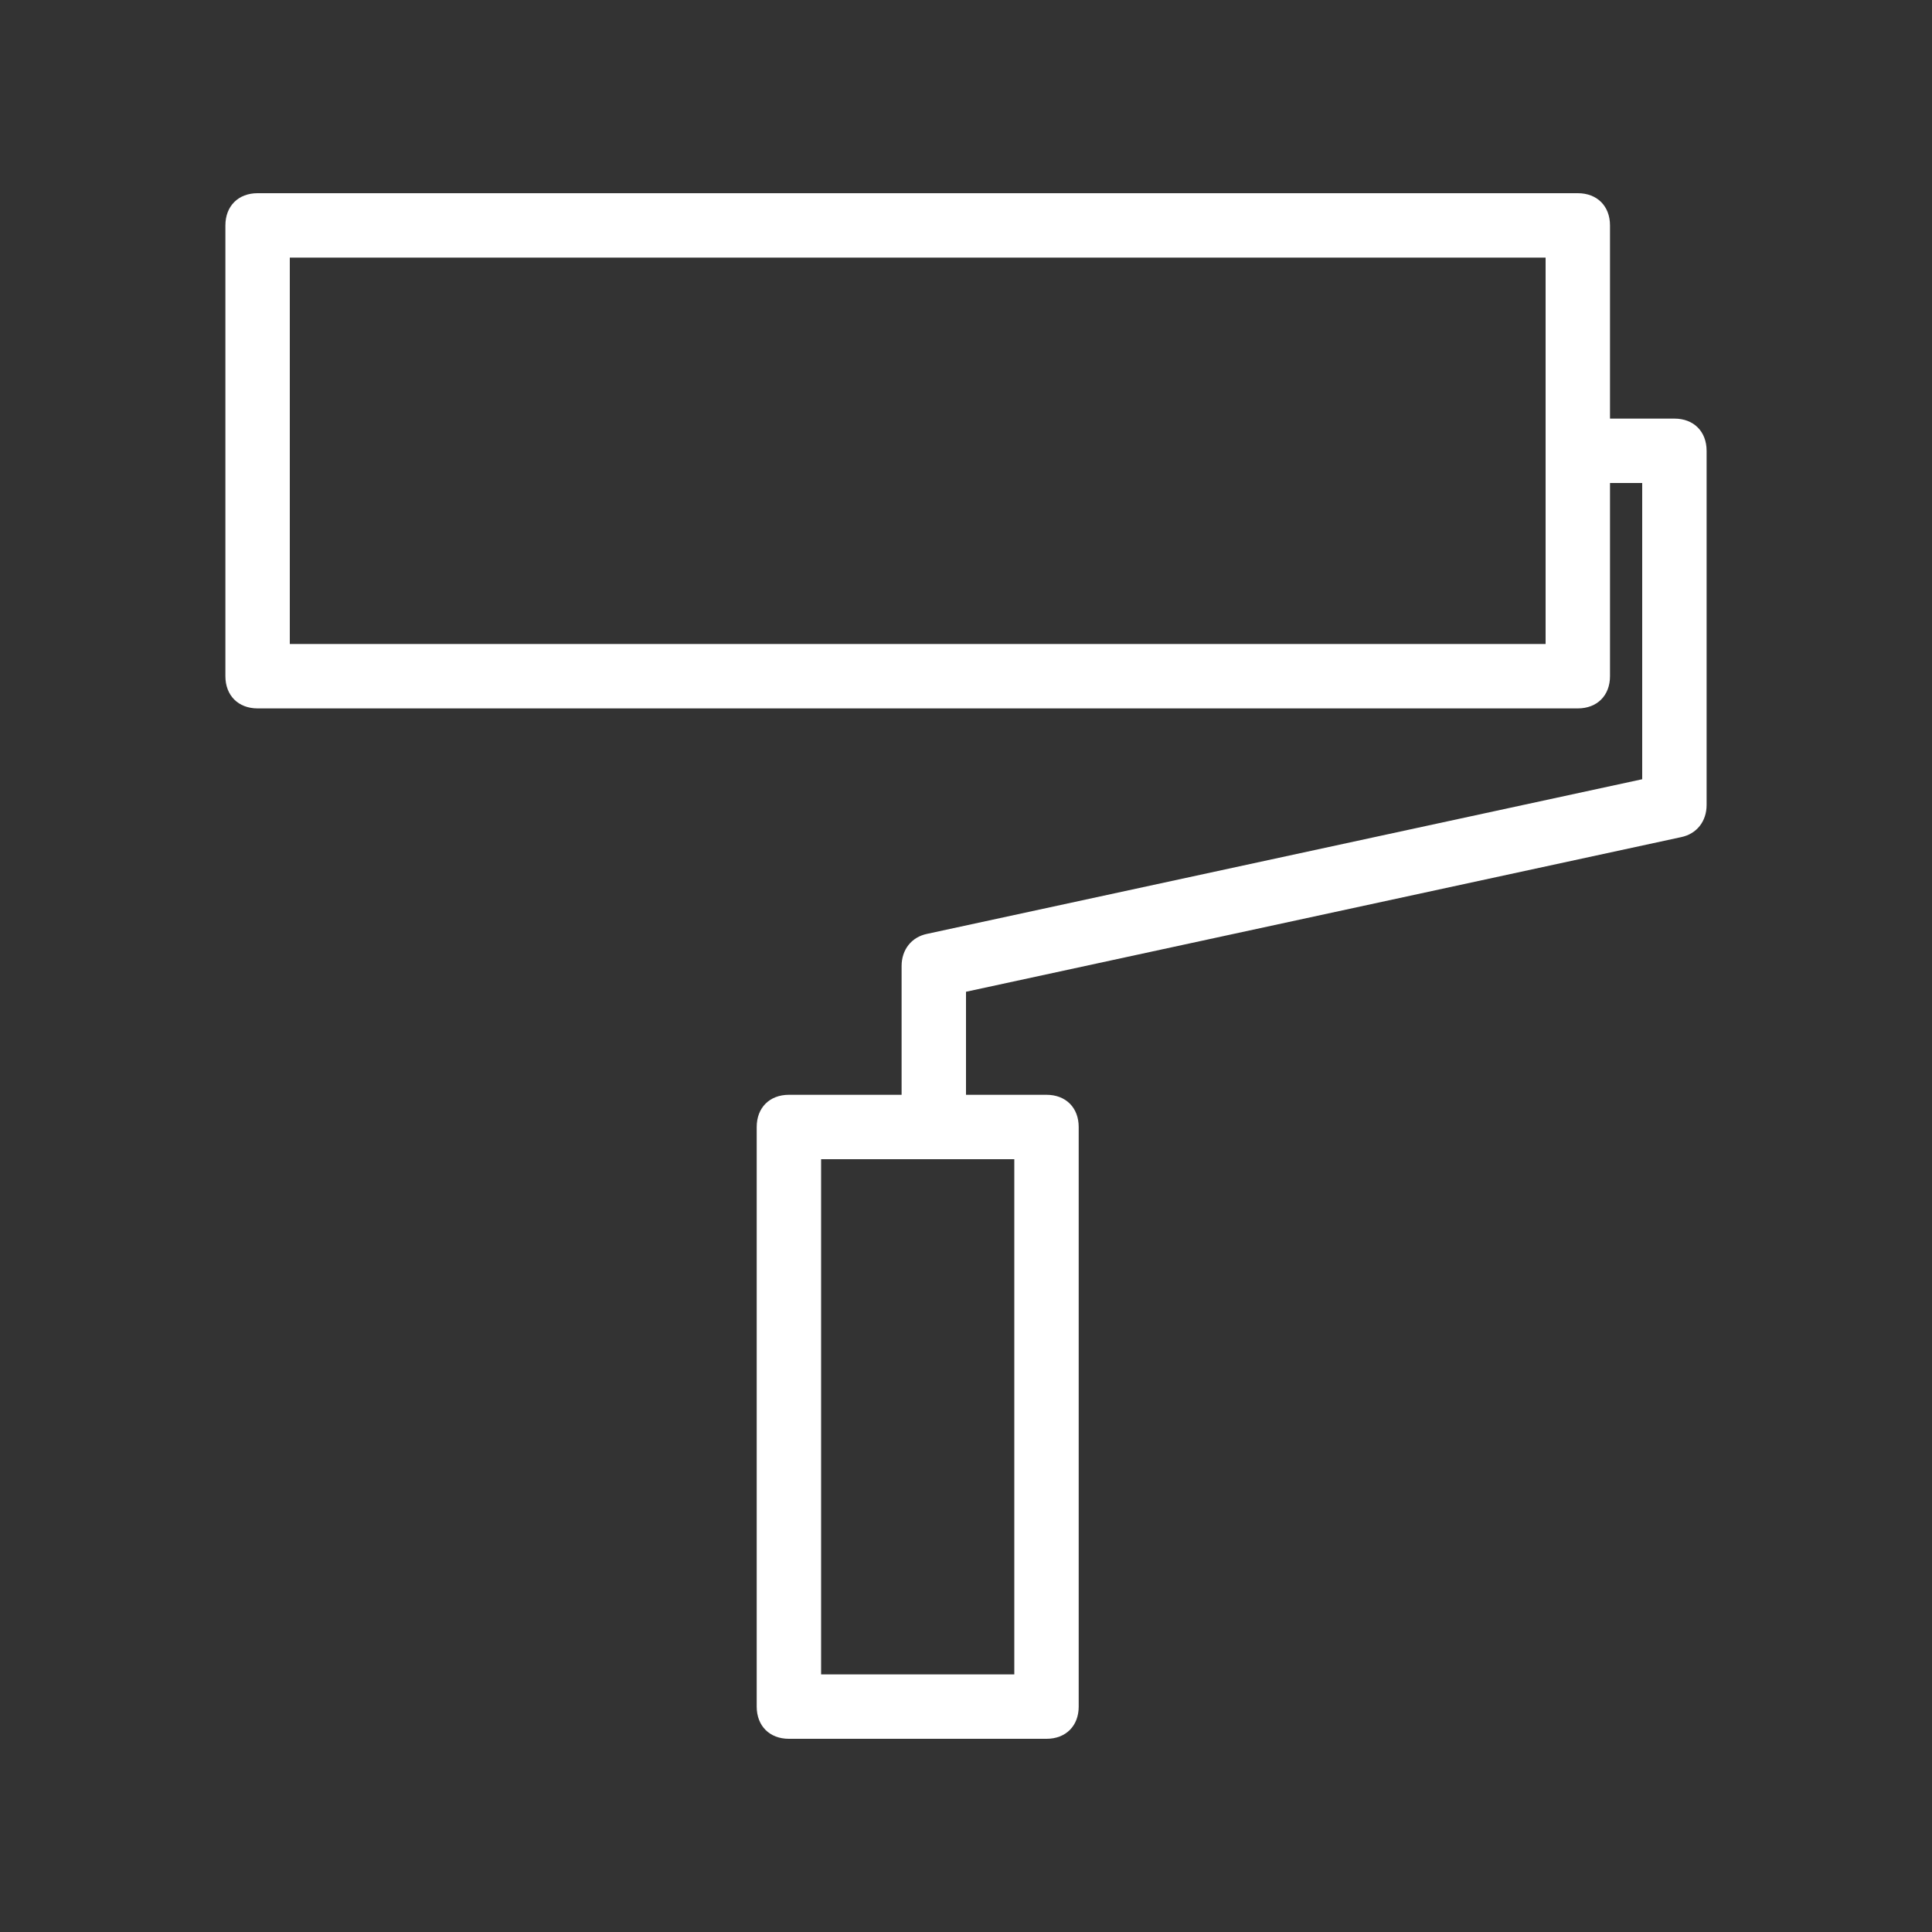 <?xml version="1.0" encoding="utf-8"?>
<!-- Generator: Adobe Illustrator 28.1.0, SVG Export Plug-In . SVG Version: 6.00 Build 0)  -->
<svg version="1.1" id="Layer_1" xmlns="http://www.w3.org/2000/svg" xmlns:xlink="http://www.w3.org/1999/xlink" x="0px" y="0px"
	 viewBox="0 0 60 60" style="enable-background:new 0 0 60 60;" xml:space="preserve">
<rect x="0" y="0" width="60" height="60" fill="#333333" stroke="none"/>
<style type="text/css">
	.st0{fill:#FFFFFF;}
</style>
<path class="st0" d="M52,13h-2V7c0-0.6-0.4-1-1-1H8C7.4,6,7,6.4,7,7v14c0,0.6,0.4,1,1,1h41c0.6,0,1-0.4,1-1v-6h1v9.2L28.8,29
	c-0.5,0.1-0.8,0.5-0.8,1v4h-3.5c-0.6,0-1,0.4-1,1v18c0,0.6,0.4,1,1,1h8c0.6,0,1-0.4,1-1V35c0-0.6-0.4-1-1-1H30v-3.2L52.2,26
	c0.5-0.1,0.8-0.5,0.8-1V14C53,13.4,52.6,13,52,13z M48,20H9V8h39V20z M31.5,52h-6V36h6V52z"/>
</svg>
